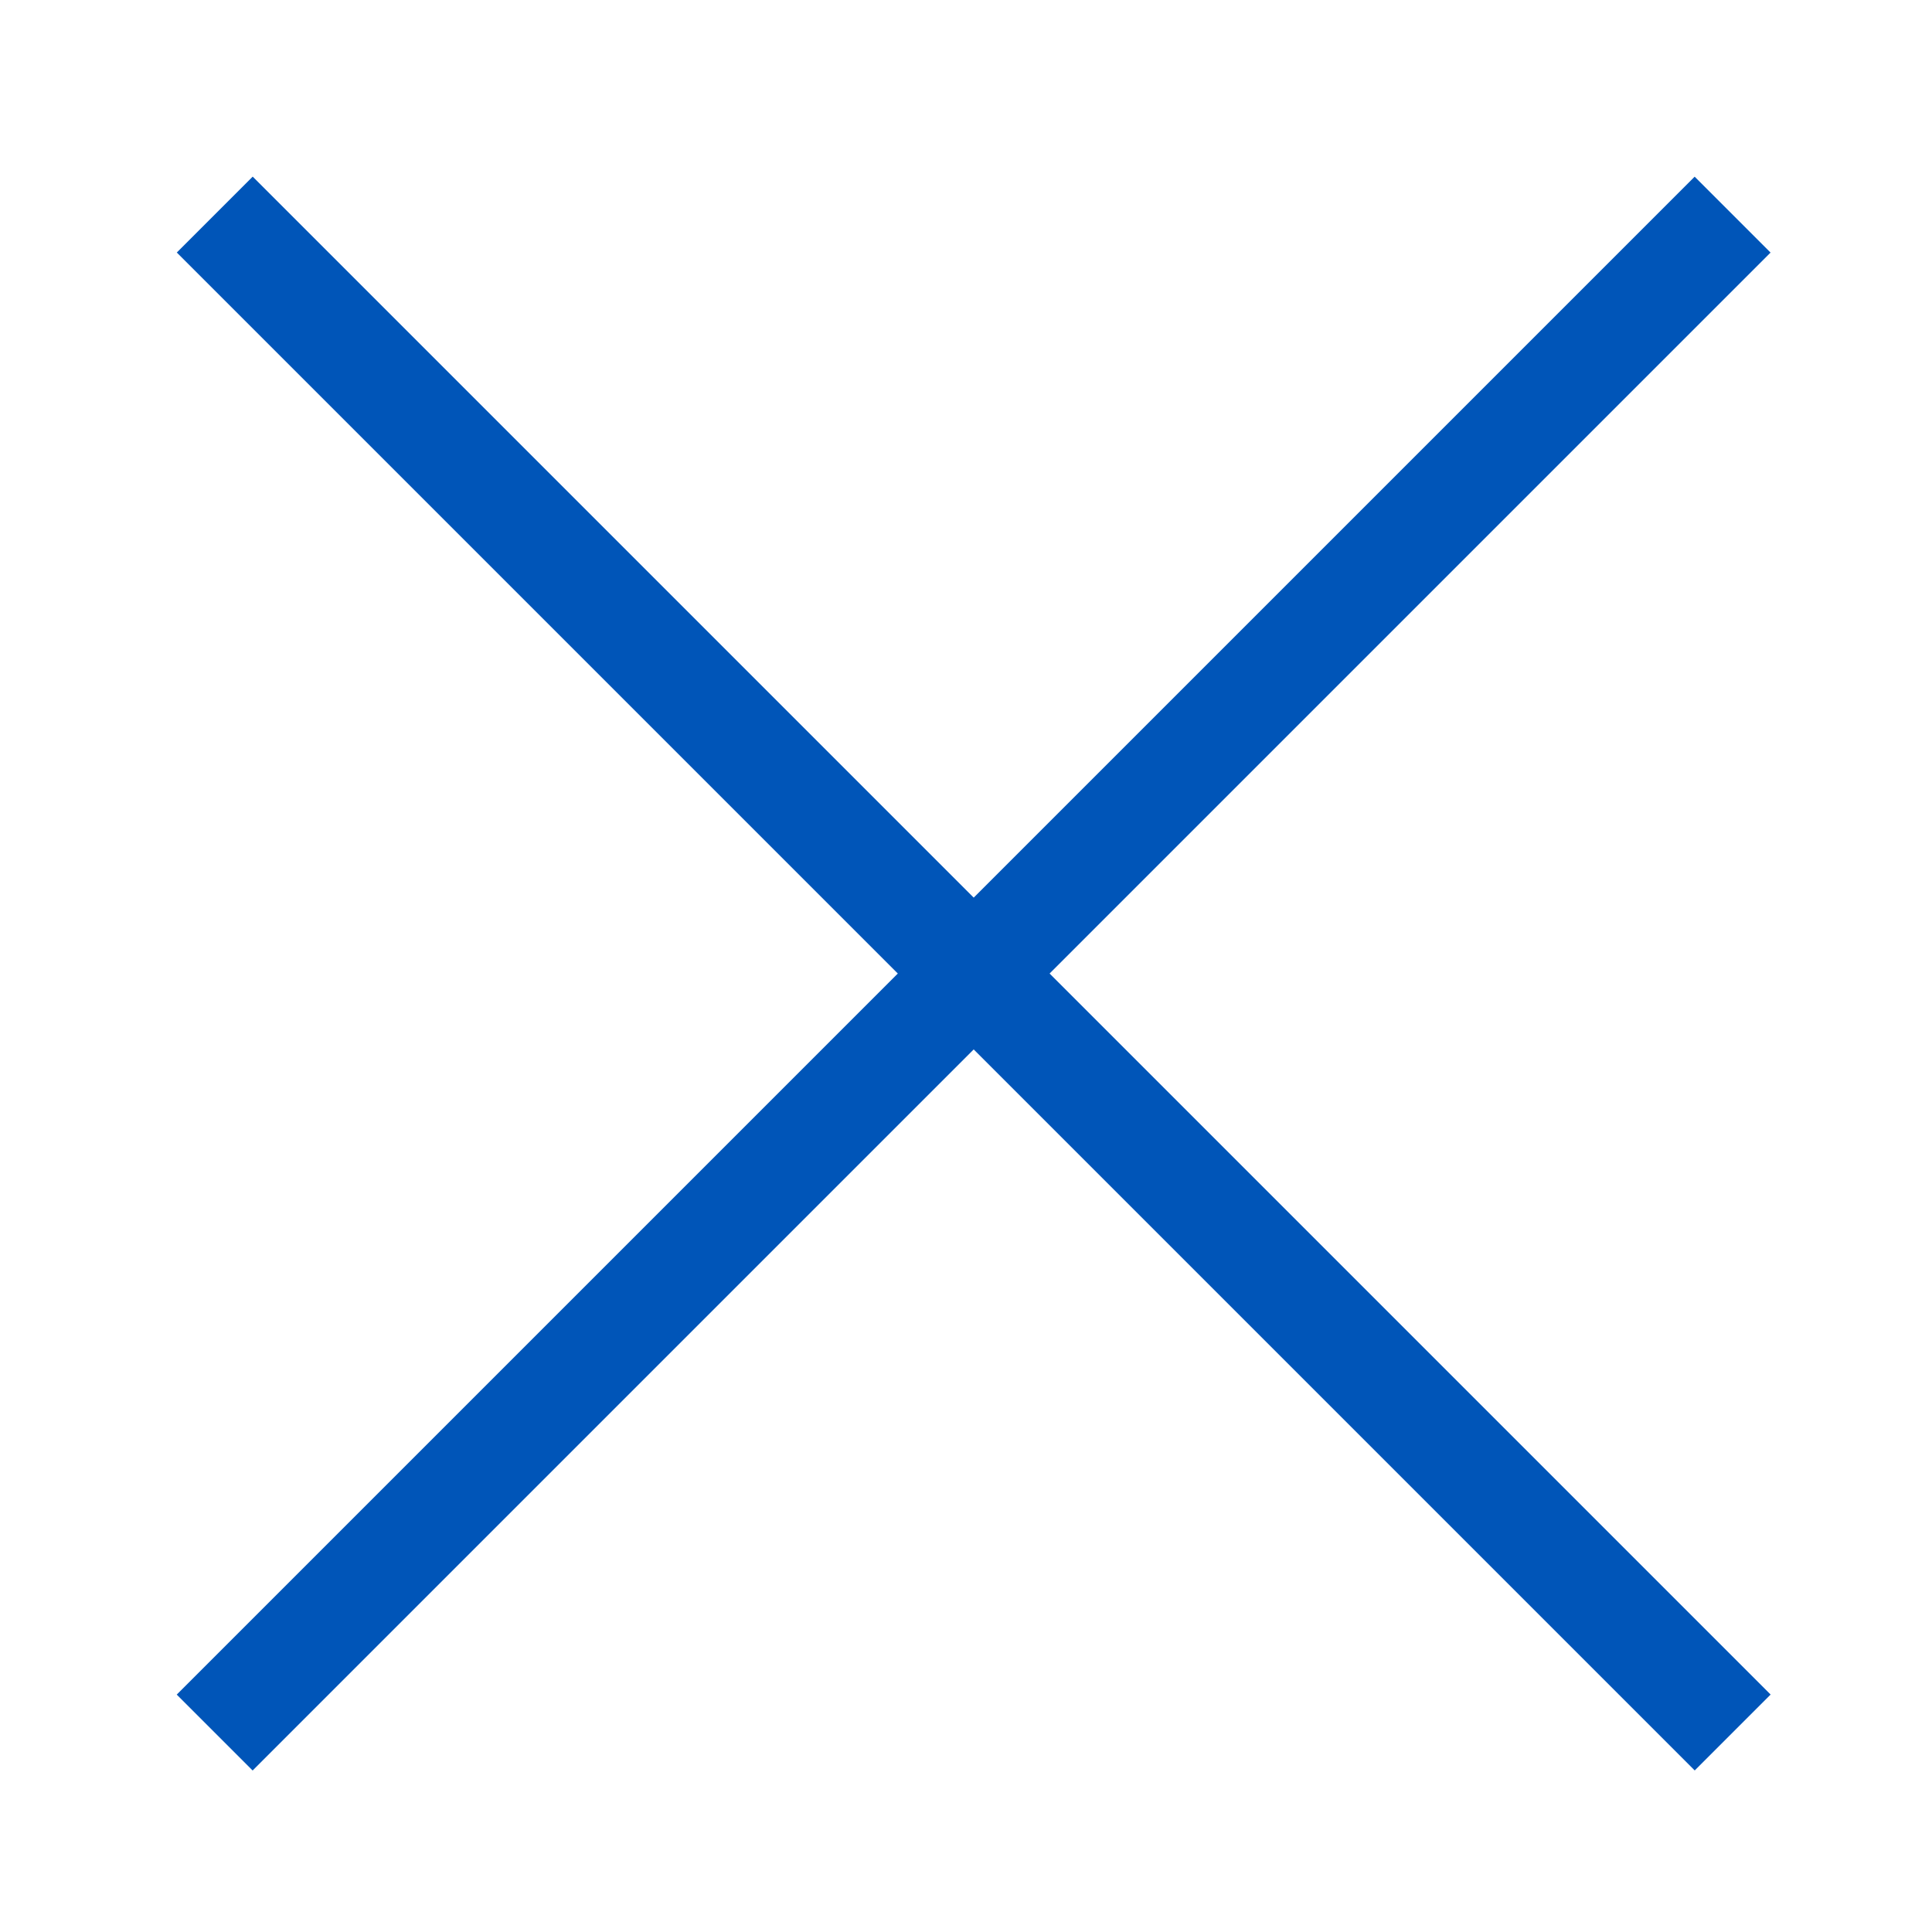 <svg xmlns="http://www.w3.org/2000/svg" xmlns:xlink="http://www.w3.org/1999/xlink" width="36" height="36" viewBox="0 0 36 36">
  <defs>
    <clipPath id="clip-path">
      <rect id="Rectangle_760" data-name="Rectangle 760" width="36" height="36" transform="translate(-8680 -18793)" fill="#fff"/>
    </clipPath>
  </defs>
  <g id="ico_close_blue" transform="translate(8680 18792.999)" clip-path="url(#clip-path)">
    <g id="Group_1690" data-name="Group 1690" transform="translate(-781.592 -7002.148)">
      <path id="Path_2818" data-name="Path 2818" d="M-7895.266-11787.352h40" transform="translate(-10646.527 2130.86) rotate(45)" fill="none" stroke="#0055b8" stroke-width="2"/>
      <path id="Path_2820" data-name="Path 2820" d="M-7895.266-11787.352h40" transform="translate(6023.305 -9006.447) rotate(-45)" fill="none" stroke="#0055b8" stroke-width="2"/>
    </g>
  </g>
</svg>
